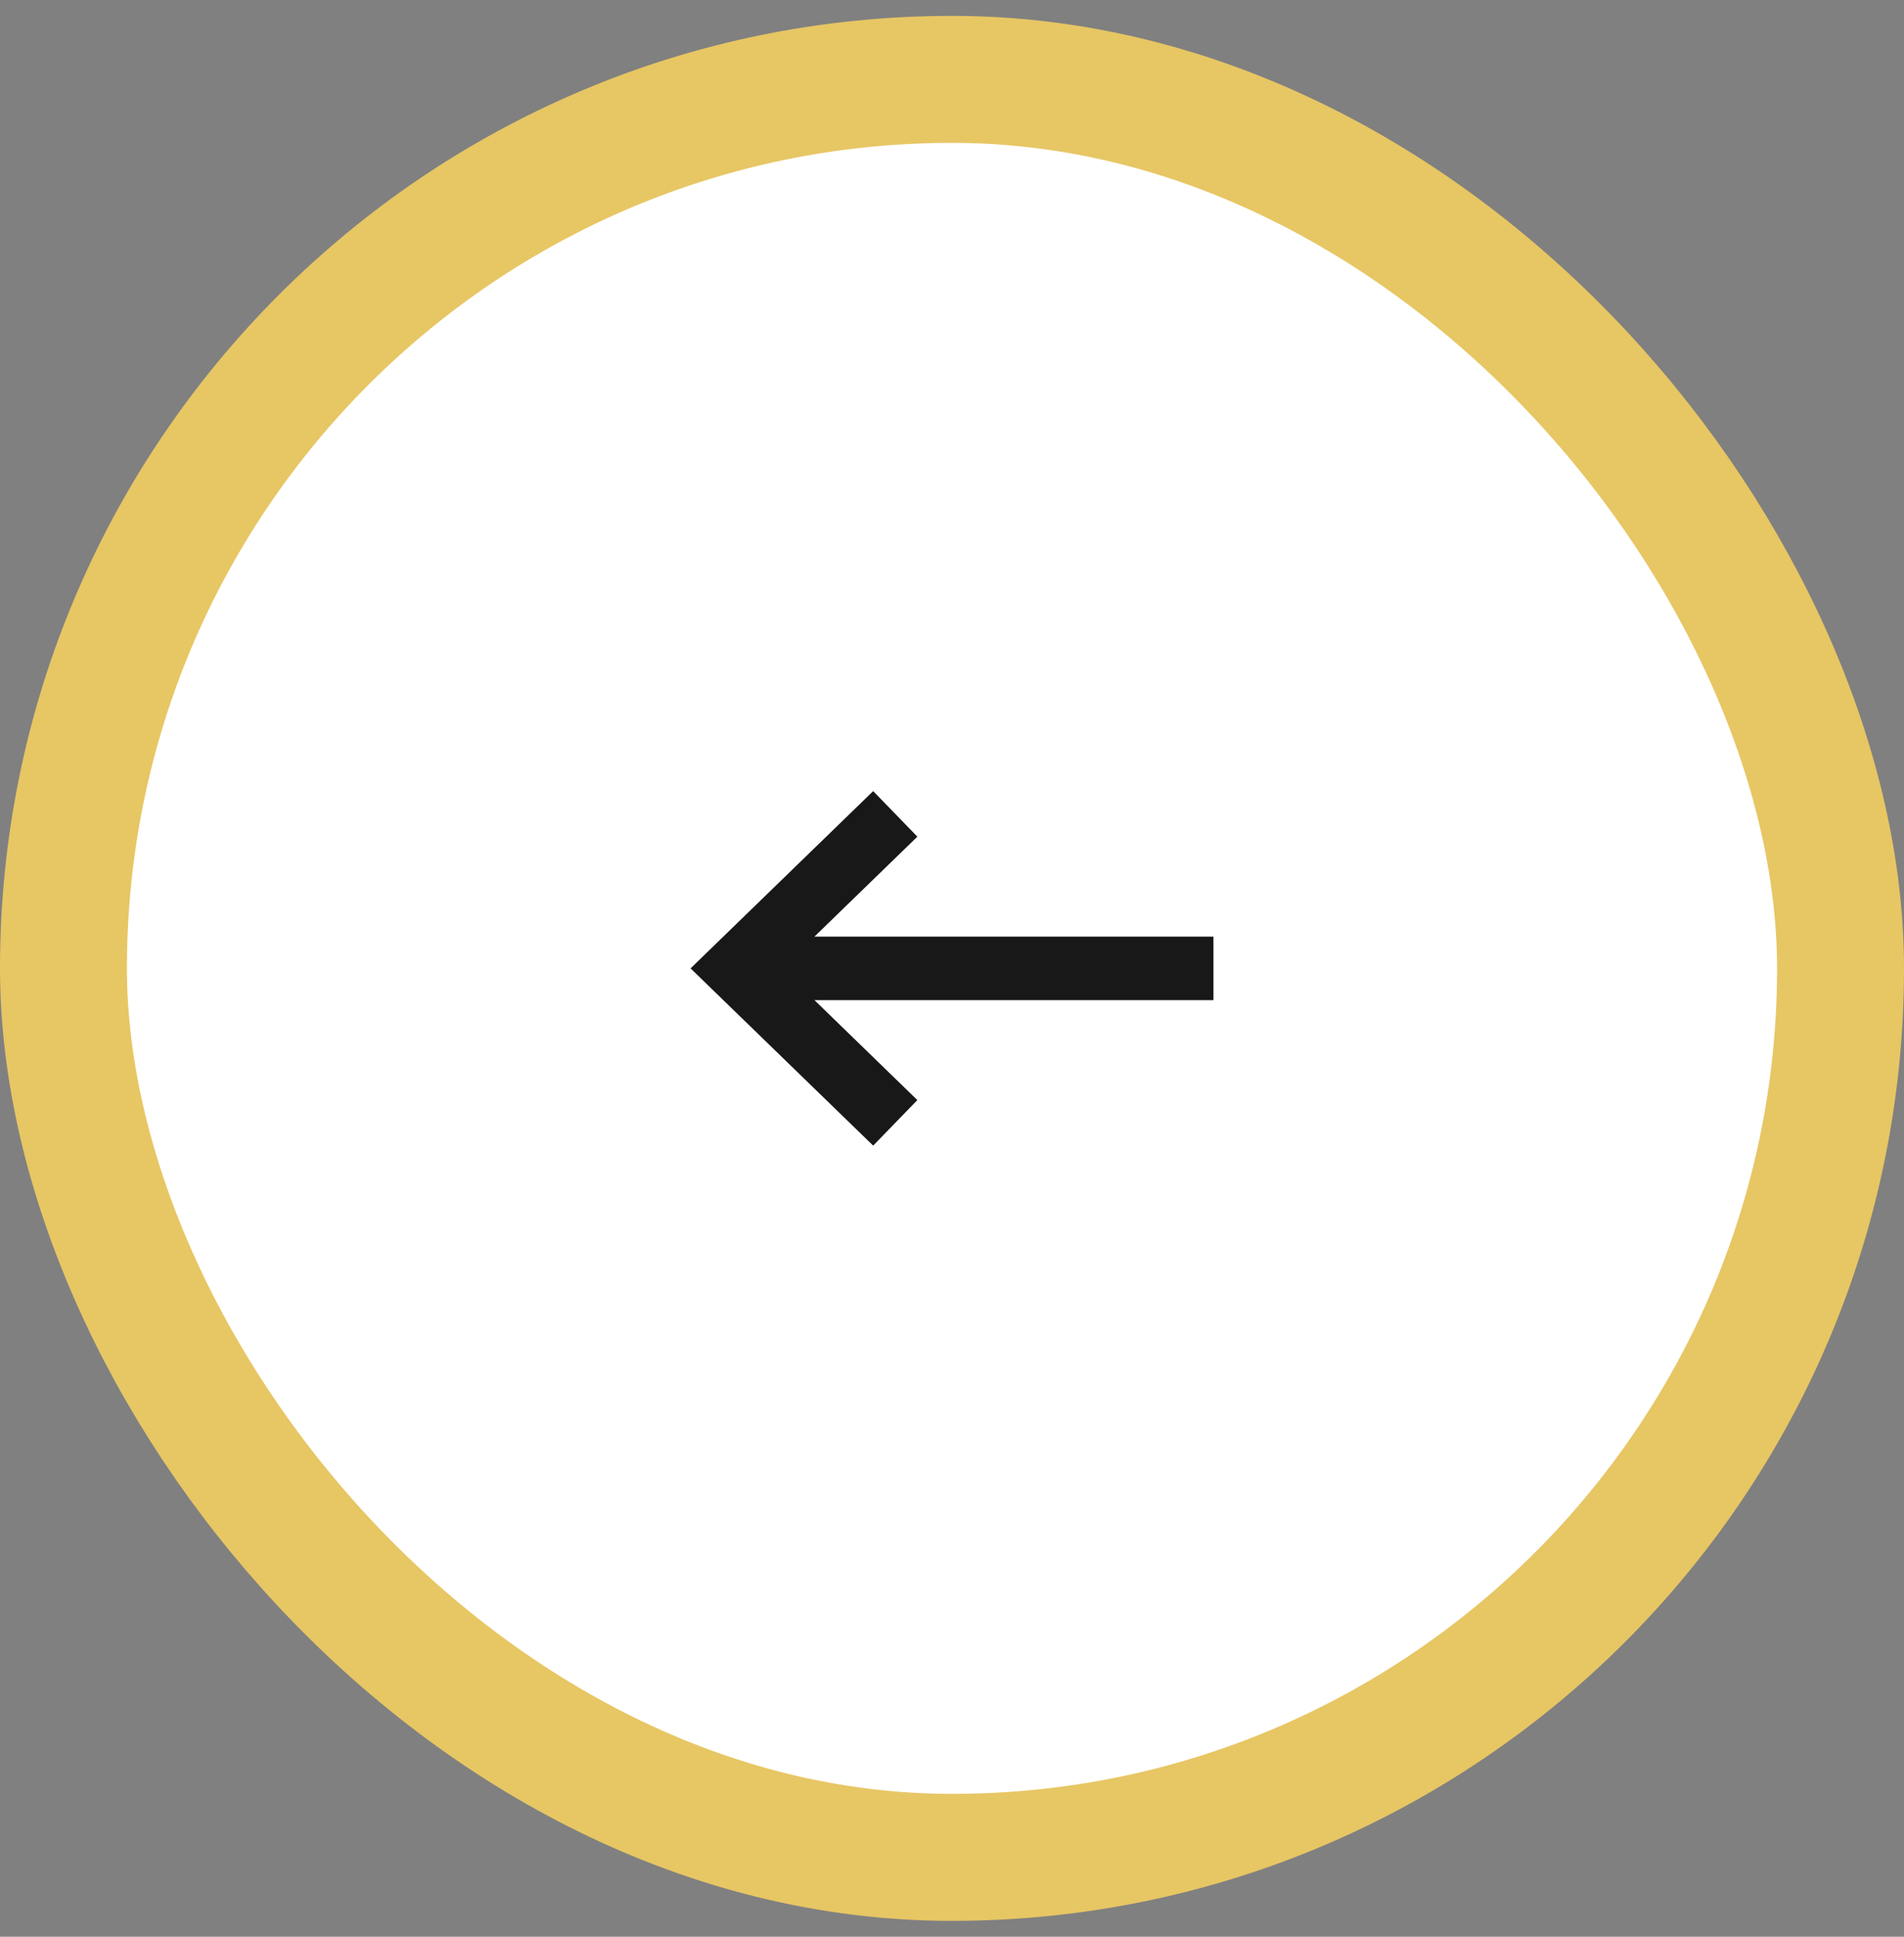 <svg width="60" height="61" viewBox="0 0 60 61" fill="none" xmlns="http://www.w3.org/2000/svg">
<rect x="0" y="0" width="60" height="61" fill="#808080" stroke="none"/>
<rect x="58" y="58.5" width="56" height="56" rx="28" transform="rotate(-180 58 58.5)" fill="white"/>
<rect x="58" y="58.5" width="56" height="56" rx="28" transform="rotate(-180 58 58.5)" stroke="#E7C664" stroke-width="4"/>
<path d="M22.502 31.218L21.762 30.5L22.502 29.782L27.516 24.917L28.212 25.634L28.908 26.352L25.665 29.5L38.239 29.5L38.239 31.5L25.665 31.5L28.908 34.648L27.516 36.083L22.502 31.218Z" fill="#181818"/>
</svg>
